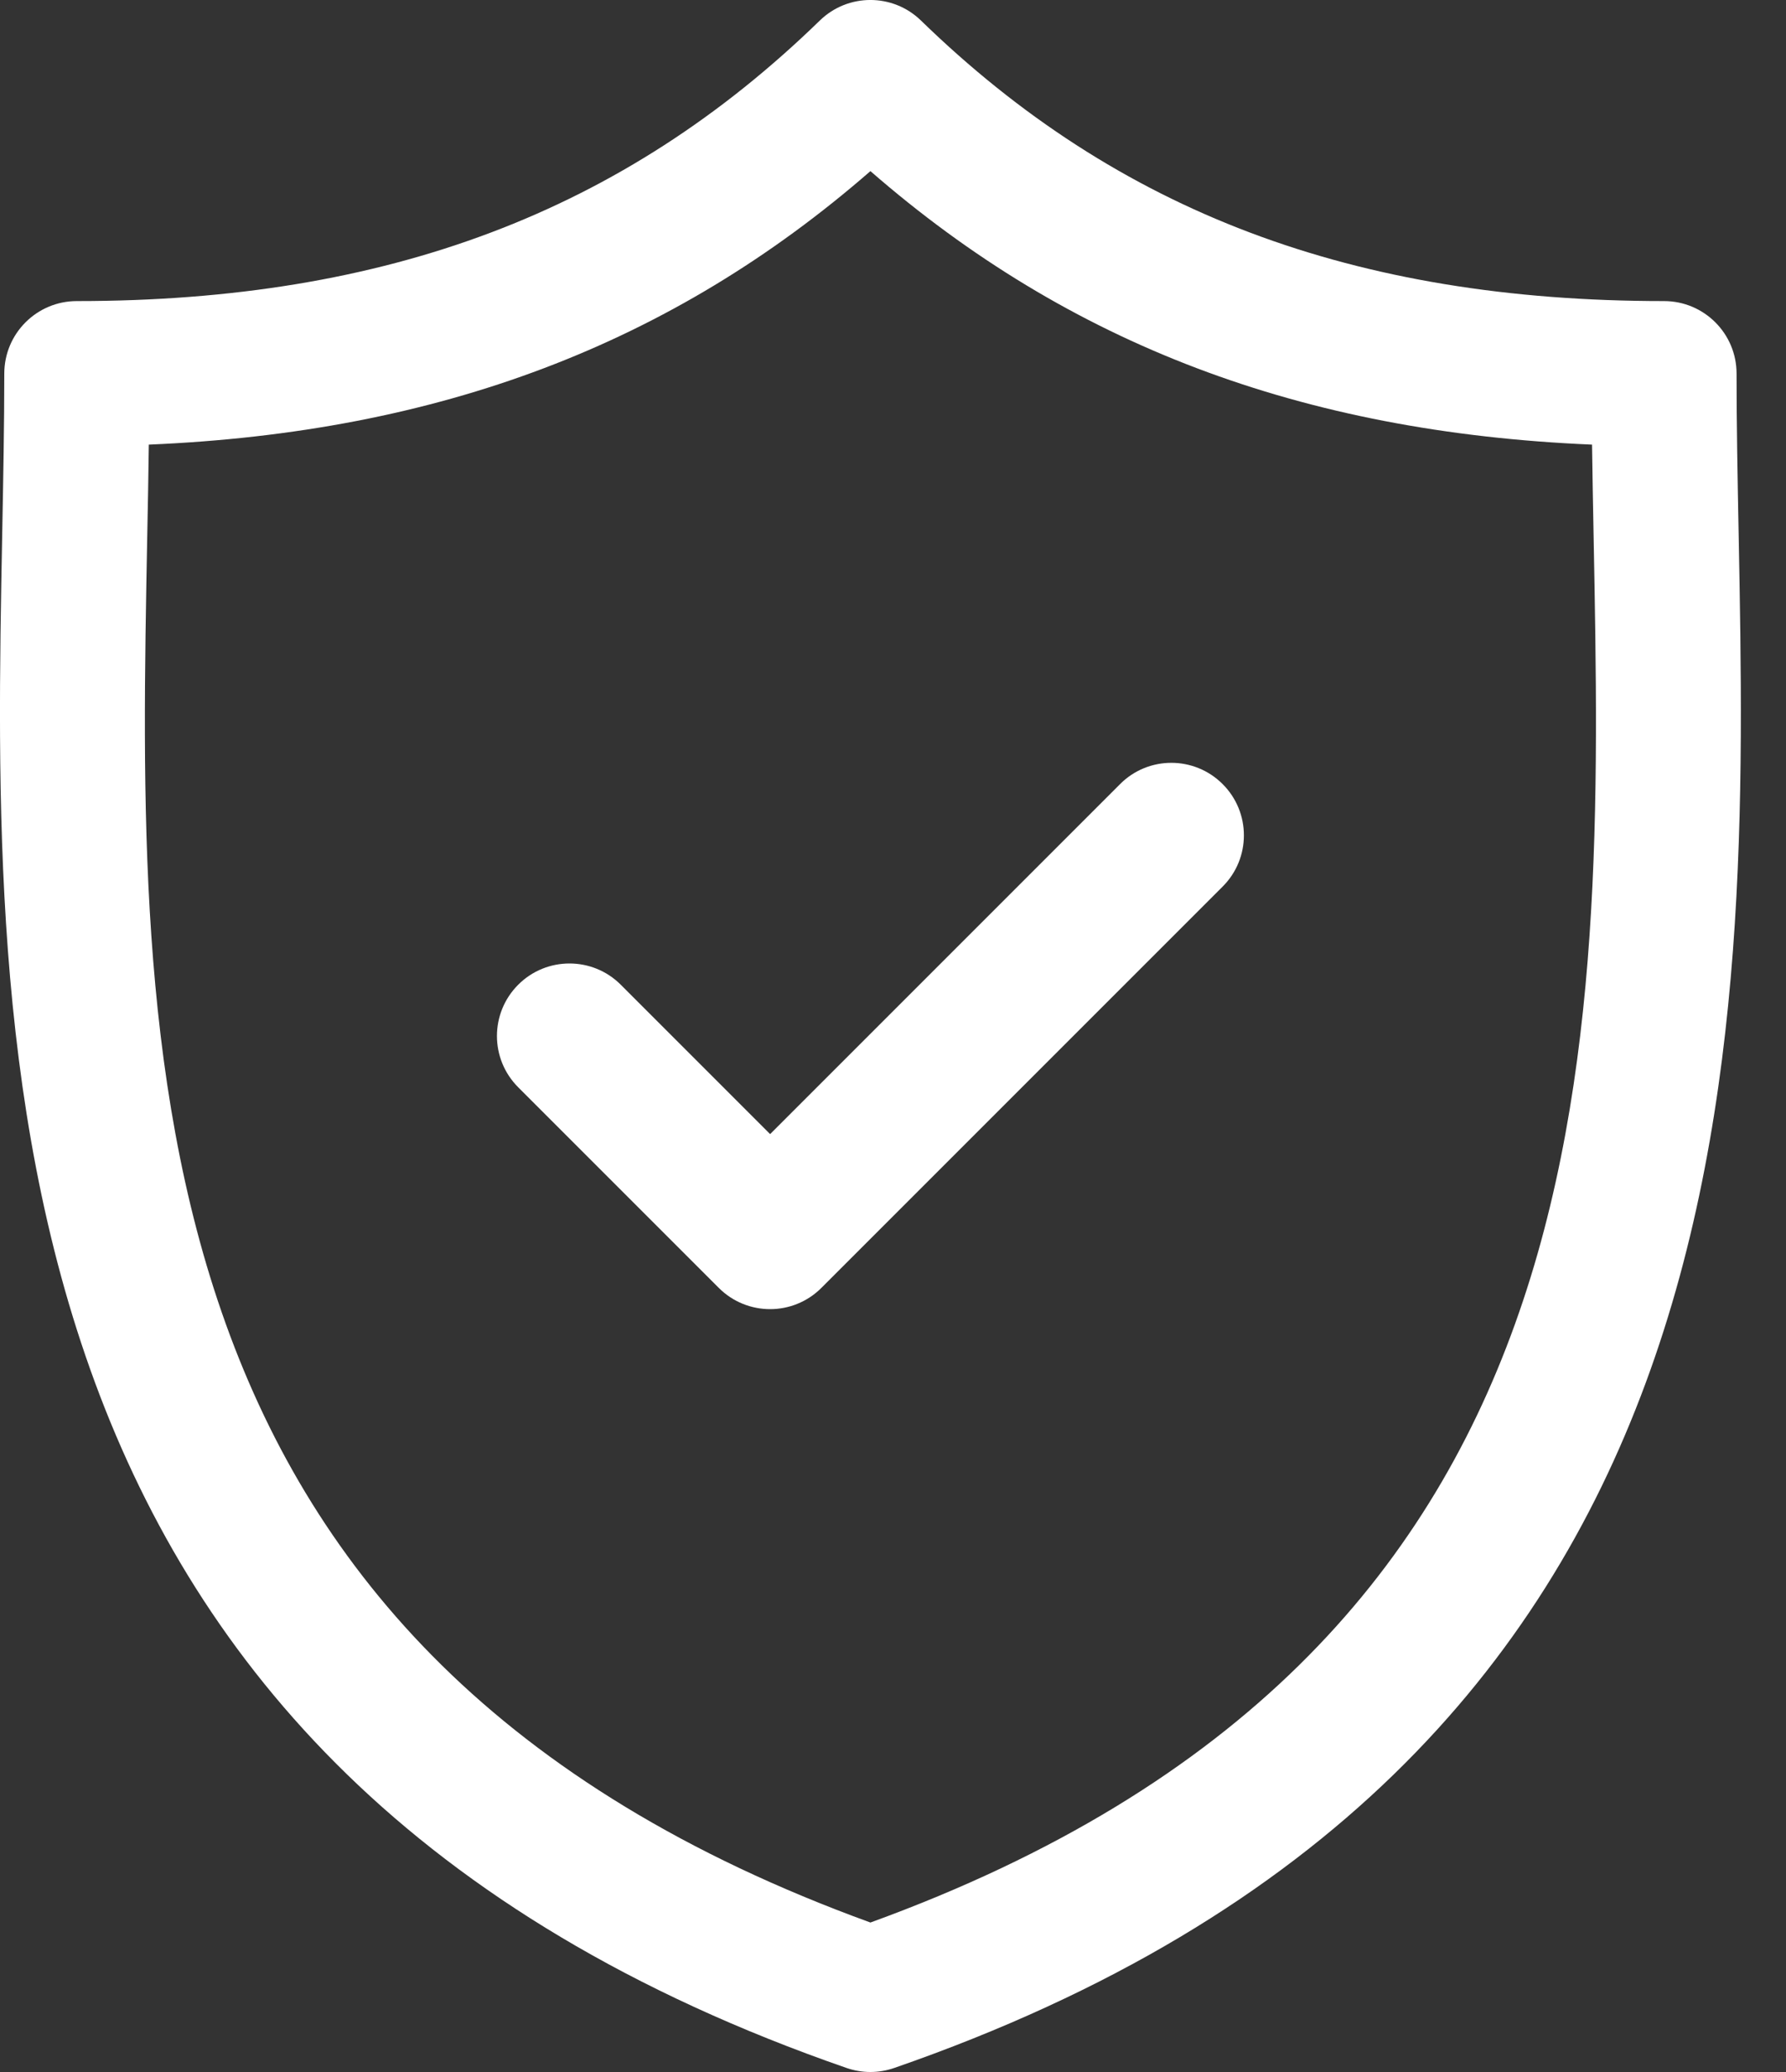<?xml version="1.0" encoding="UTF-8"?> <svg xmlns="http://www.w3.org/2000/svg" width="25" height="29" viewBox="0 0 25 29" fill="none"><rect x="0" y="0" width="25" height="29" fill="#333333" stroke="none"/> <path d="M24.337 7.467C24.322 6.684 24.308 5.944 24.308 5.229C24.308 4.668 23.853 4.214 23.293 4.214C18.951 4.214 15.646 2.966 12.891 0.287C12.497 -0.096 11.87 -0.096 11.476 0.287C8.721 2.966 5.416 4.214 1.075 4.214C0.515 4.214 0.06 4.668 0.06 5.229C0.06 5.944 0.046 6.684 0.031 7.468C-0.108 14.754 -0.298 24.733 11.851 28.944C11.959 28.981 12.071 29 12.183 29C12.296 29 12.408 28.981 12.516 28.944C24.666 24.733 24.476 14.753 24.337 7.467ZM12.184 26.908C1.764 23.123 1.921 14.831 2.061 7.506C2.07 7.067 2.078 6.641 2.083 6.223C6.149 6.051 9.4 4.819 12.184 2.395C14.967 4.819 18.219 6.051 22.285 6.223C22.29 6.64 22.299 7.066 22.307 7.506C22.447 14.831 22.604 23.122 12.184 26.908Z" fill="white"></path> <path d="M15.679 10.974L10.78 15.873L8.689 13.782C8.293 13.386 7.65 13.386 7.254 13.782C6.857 14.179 6.857 14.821 7.254 15.218L10.062 18.026C10.26 18.224 10.52 18.323 10.78 18.323C11.039 18.323 11.299 18.224 11.497 18.026L17.114 12.409C17.511 12.013 17.511 11.37 17.114 10.974C16.718 10.578 16.075 10.577 15.679 10.974Z" fill="white"></path> </svg> 